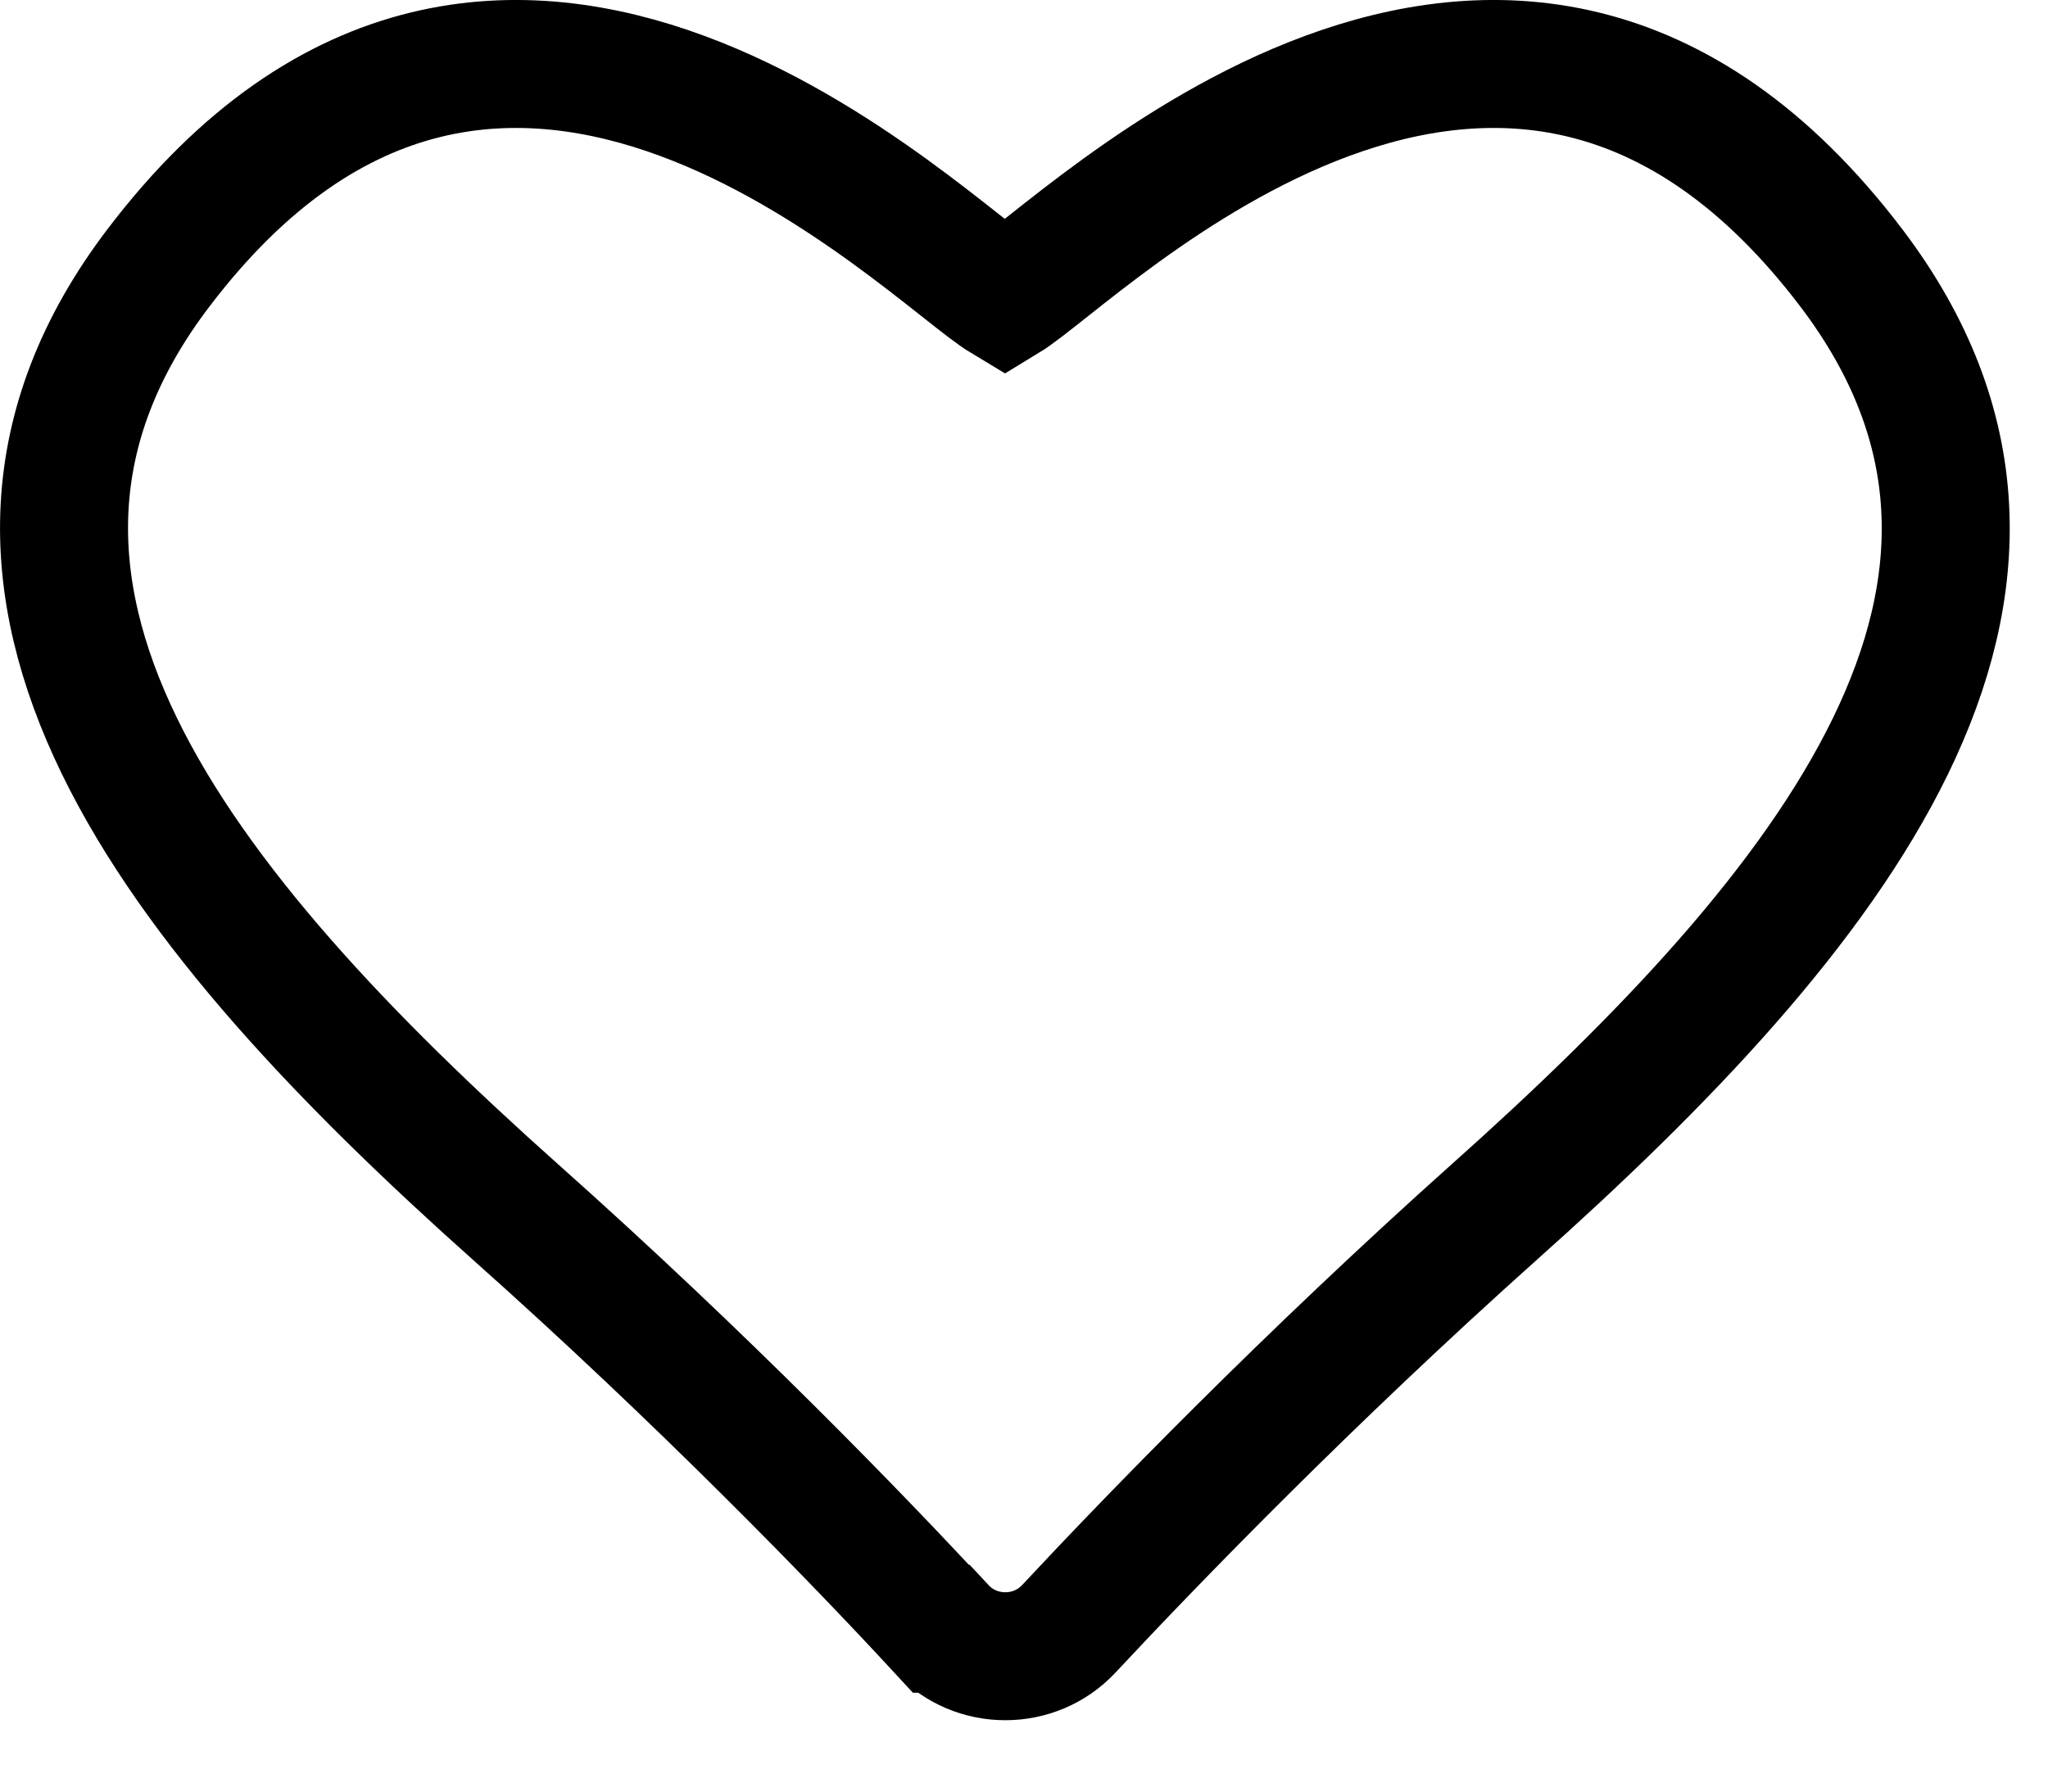 <?xml version="1.0" encoding="UTF-8"?> <svg xmlns="http://www.w3.org/2000/svg" width="24" height="21" viewBox="0 0 24 21" fill="none"><path d="M11.036 19.091C11.436 19.521 12.126 19.521 12.526 19.091C13.496 18.051 15.326 16.161 17.506 14.211C21.486 10.661 24.526 6.871 21.696 3.141C17.656 -2.179 12.666 2.961 11.776 3.501C10.876 2.961 5.896 -2.179 1.856 3.141C-0.974 6.861 2.066 10.661 6.046 14.211C8.236 16.161 10.066 18.051 11.026 19.091H11.036Z" stroke="black" stroke-width="1.5" stroke-miterlimit="10"></path></svg> 